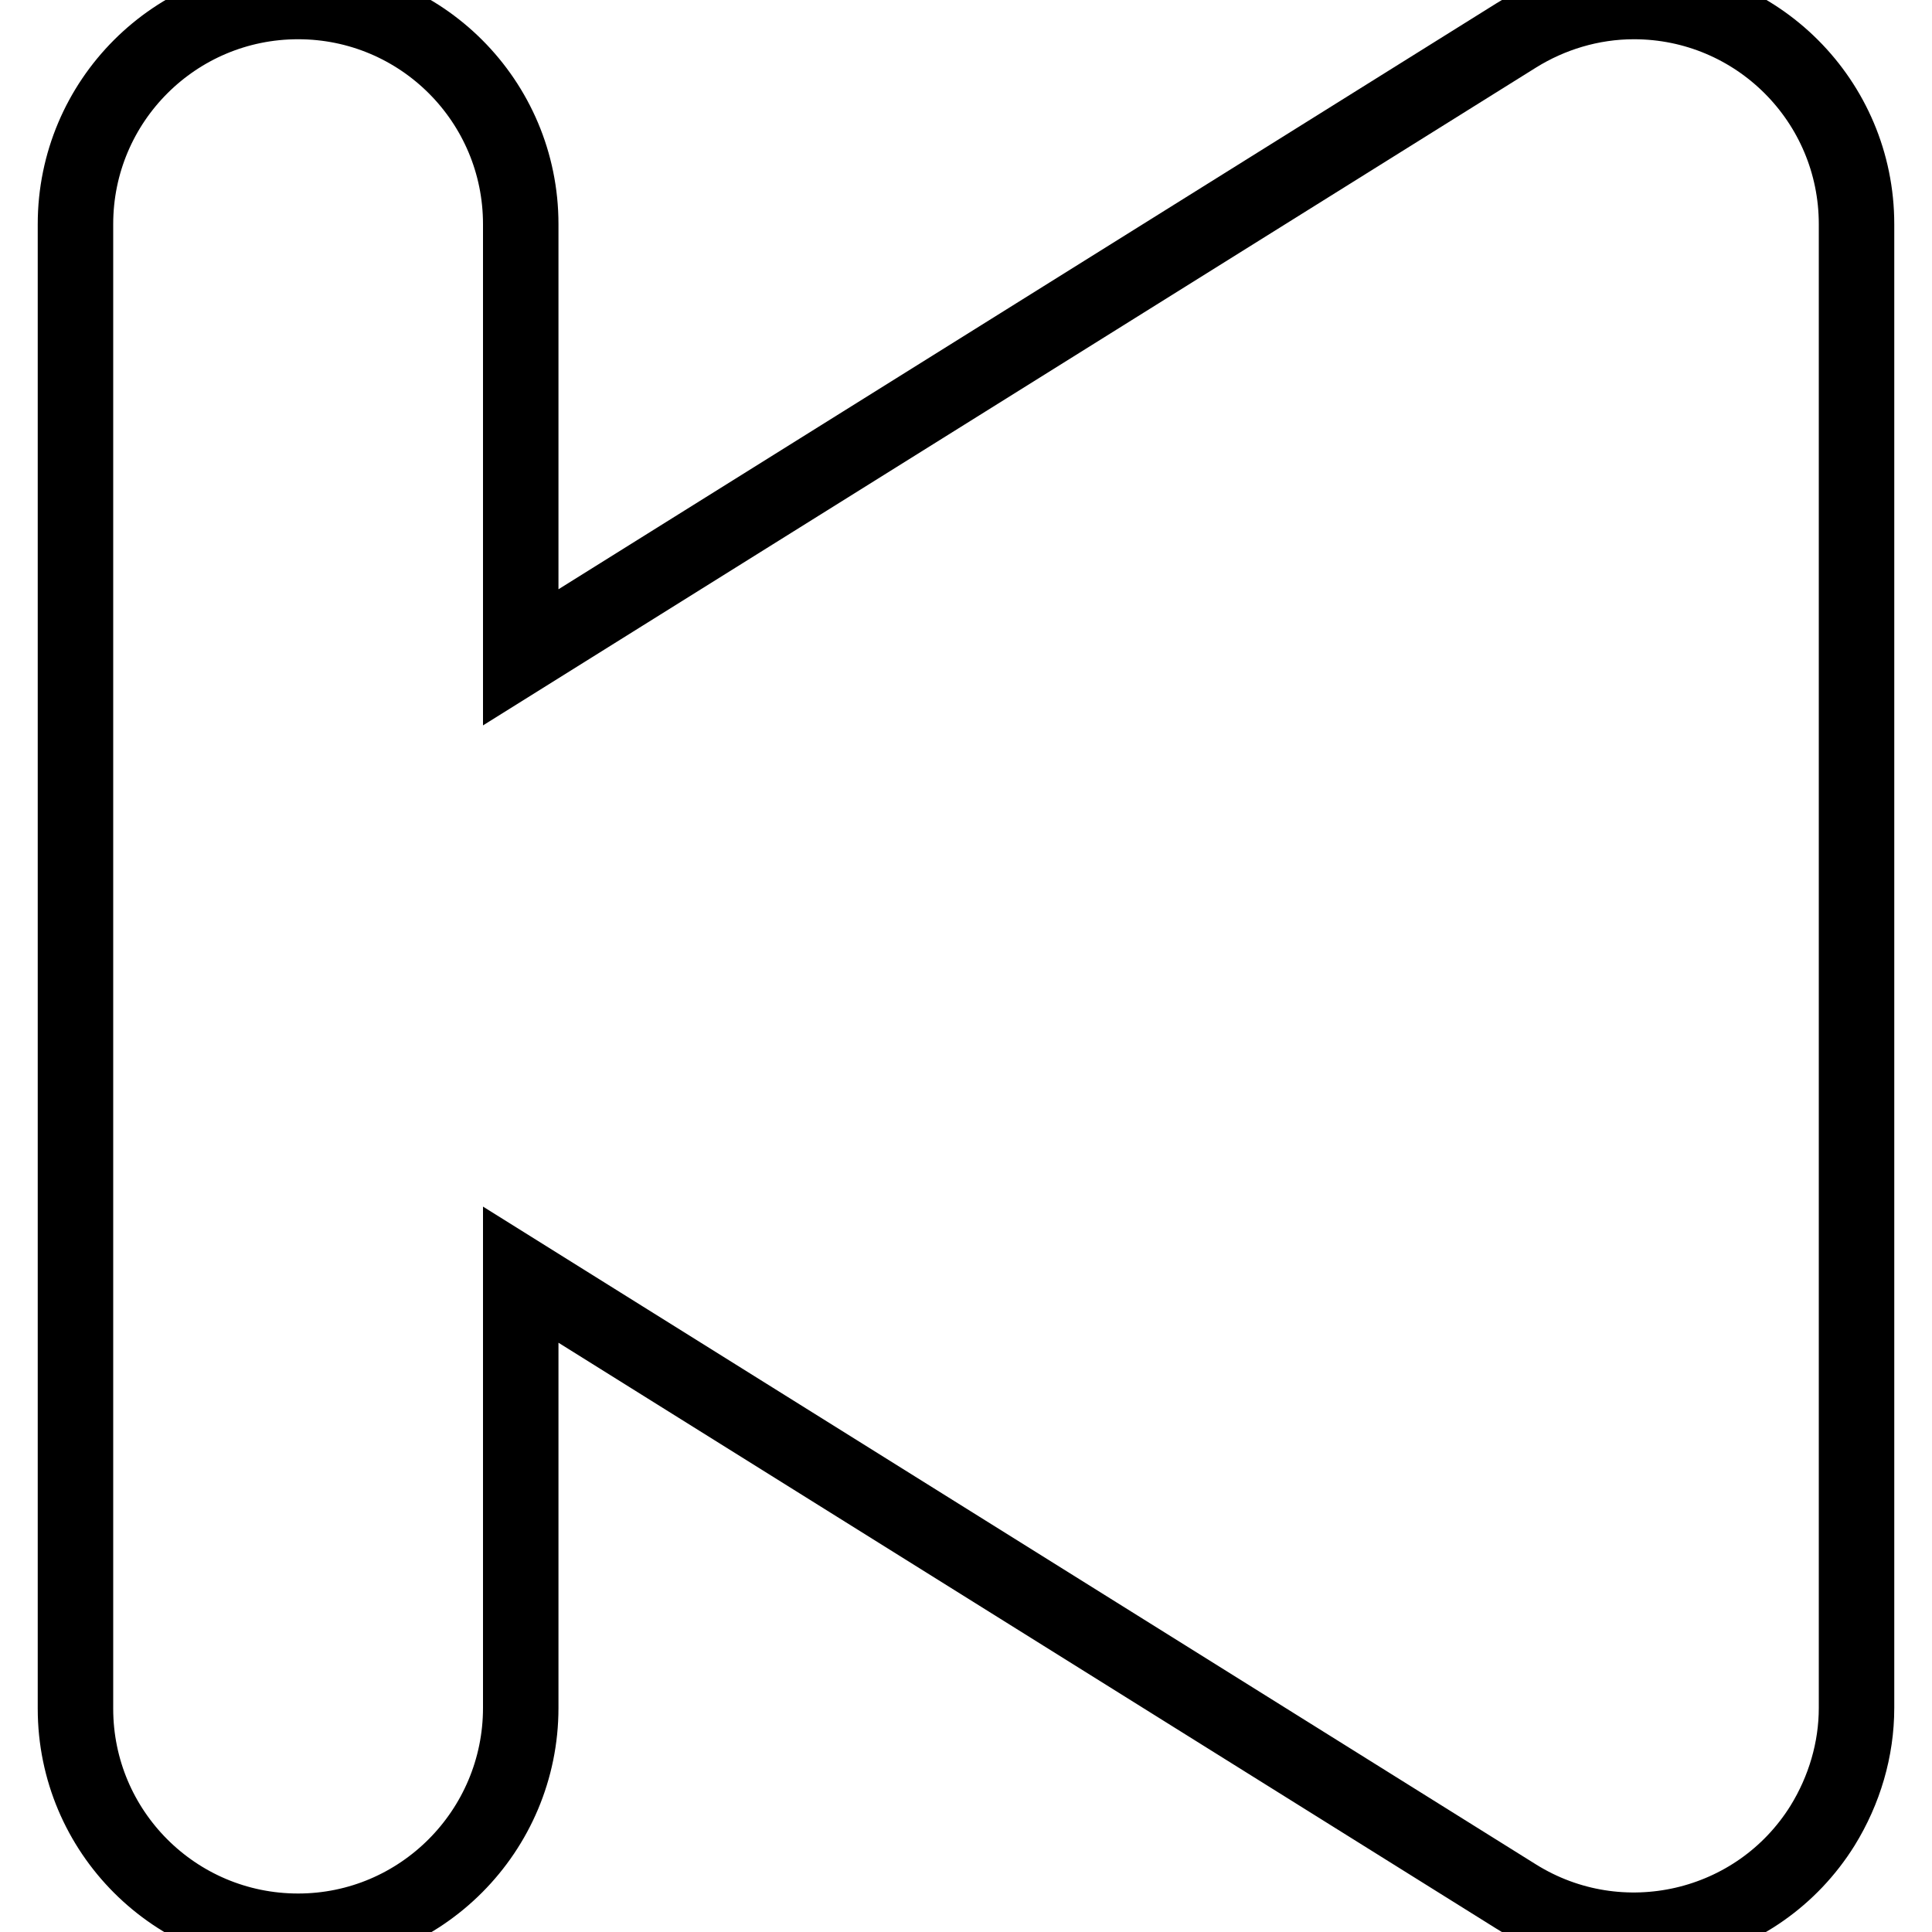 <?xml version="1.0" encoding="utf-8"?>
<!-- Svg Vector Icons : http://www.onlinewebfonts.com/icon -->
<!DOCTYPE svg PUBLIC "-//W3C//DTD SVG 1.1//EN" "http://www.w3.org/Graphics/SVG/1.1/DTD/svg11.dtd">
<svg version="1.1" xmlns="http://www.w3.org/2000/svg" xmlns:xlink="http://www.w3.org/1999/xlink" x="0px" y="0px" viewBox="0 0 256 256" enable-background="new 0 0 256 256" xml:space="preserve">
<g> <path stroke-width="10" fill-opacity="0" stroke="#000000"  d="M216.5,0.2c-5.7,0-11.1,1.7-15.6,4.5L69,87.1V29.7C69,13.4,55.8,0.2,39.5,0.2S10,13.4,10,29.7v196.7 c0,16.3,13.2,29.5,29.5,29.5S69,242.6,69,226.3v-57.4l131.9,82.4c13.8,8.6,32,4.4,40.6-9.4c2.9-4.7,4.5-10.1,4.5-15.6V29.7 C246,13.4,232.8,0.2,216.5,0.2z"/></g>
</svg>